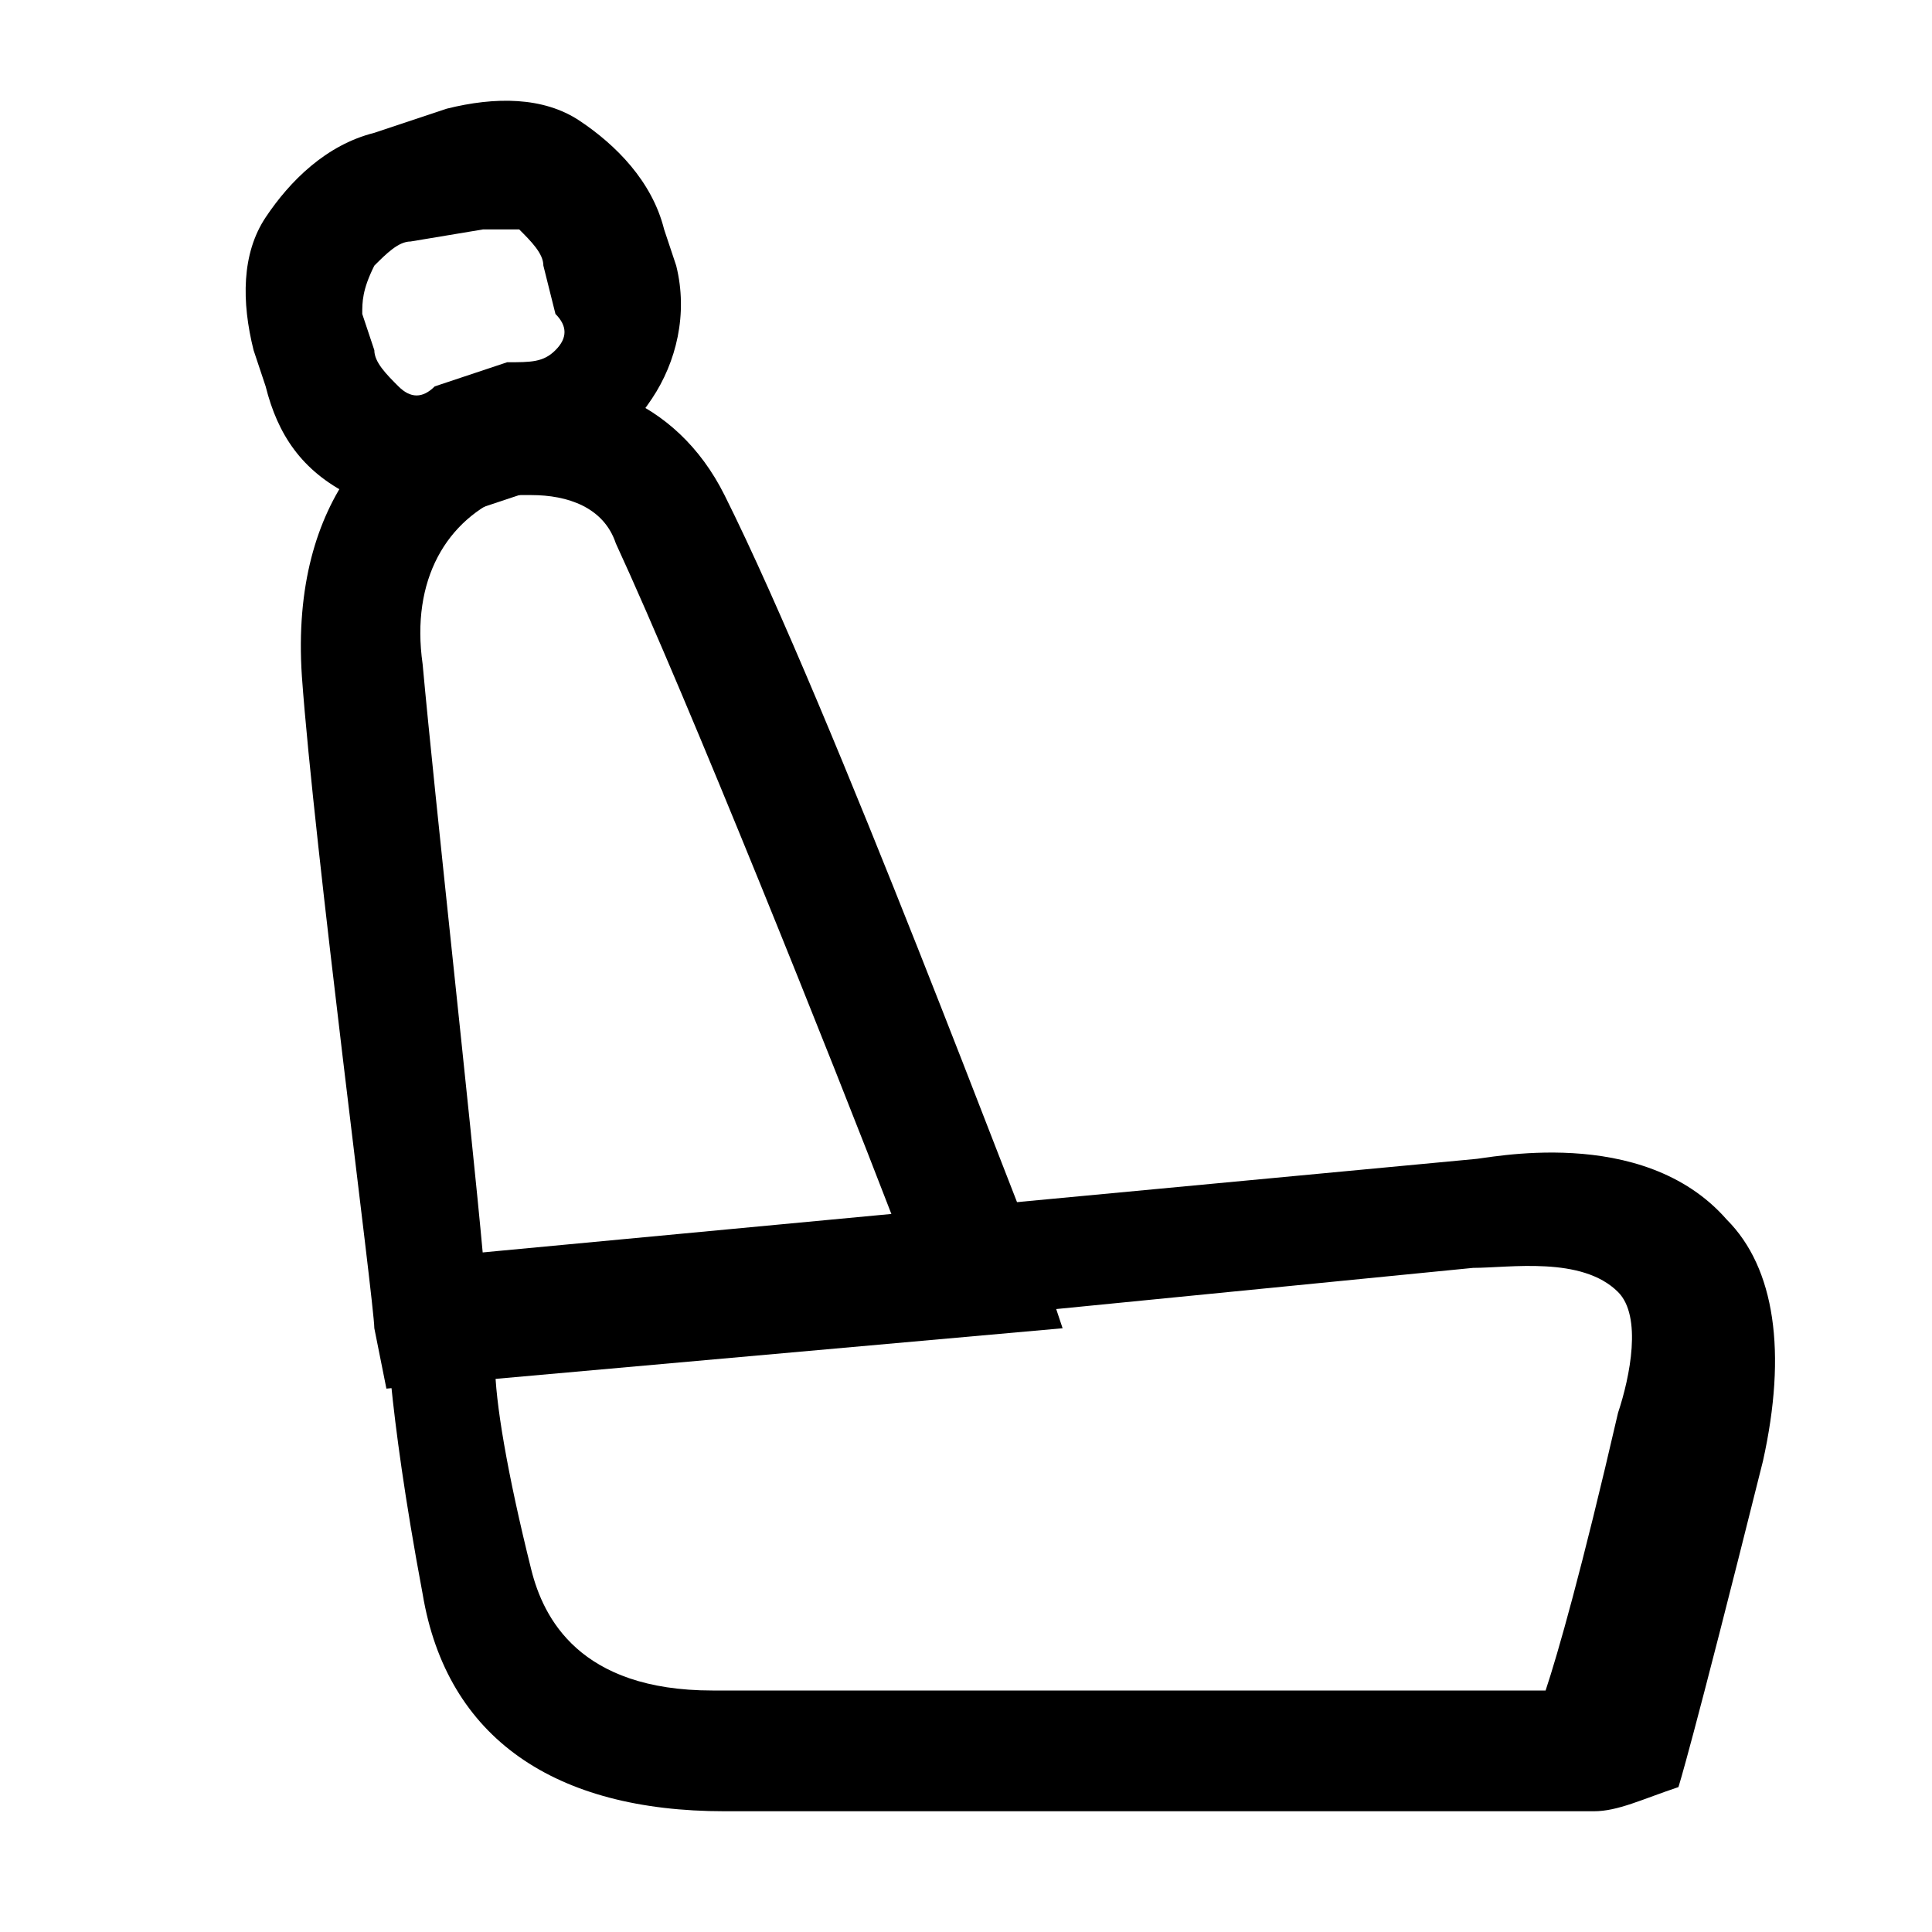 <?xml version="1.0" encoding="utf-8"?>
<!-- Generator: Adobe Illustrator 27.0.0, SVG Export Plug-In . SVG Version: 6.00 Build 0)  -->
<svg version="1.1" xmlns="http://www.w3.org/2000/svg" xmlns:xlink="http://www.w3.org/1999/xlink" x="0px" y="0px"
	 viewBox="0 0 16 16" style="enable-background:new 0 0 16 16;" xml:space="preserve">
<style type="text/css">
	.st0{fill:#EDEDEE;}
	.st1{fill:none;}
	.st2{fill:none;stroke:#000000;stroke-miterlimit:10;}
	.st3{fill:none;stroke:#000000;stroke-linecap:round;stroke-linejoin:round;stroke-miterlimit:10;}
	.st4{fill:none;stroke:#000000;stroke-linejoin:round;stroke-miterlimit:10;}
	.st5{fill:none;stroke:#000000;stroke-width:1.11;stroke-linecap:round;stroke-linejoin:round;stroke-miterlimit:10;}
	.st6{stroke:#000000;stroke-width:0.75;stroke-miterlimit:10;}
</style>
<g id="Guides">
</g>
<g id="Art">
	<path d="M13.2,15C13.2,15,13.2,15,13.2,15c-0.1,0-6.3,0-7.2,0c-1.4,0-2.3-0.6-2.5-1.8c-0.3-1.6-0.3-2.3-0.3-2.3
		c0-0.3,0.2-0.5,0.5-0.5l8.5-0.8c0.1,0,1.4-0.3,2.1,0.5c0.4,0.4,0.5,1.1,0.3,2c-0.6,2.4-0.7,2.7-0.7,2.7C13.6,14.9,13.4,15,13.2,15z
		 M7.1,14c1.7,0,4.7,0,5.7,0c0.1-0.3,0.3-1,0.6-2.3c0.1-0.3,0.2-0.8,0-1c-0.3-0.3-0.9-0.2-1.2-0.2l-8.1,0.8c0,0.3,0.1,0.9,0.3,1.7
		c0.1,0.4,0.4,1,1.5,1C6.1,14,6.5,14,7.1,14z"/>
	<path d="M3.2,11.5L3.1,11c0-0.2-0.5-4-0.6-5.4C2.4,4.1,3.2,3.4,3.9,3.2C4.8,3,5.6,3.3,6,4.1c0.9,1.8,2.5,6.1,2.6,6.3l0.2,0.6
		L3.2,11.5z M4.4,4.1c-0.1,0-0.2,0-0.2,0C3.7,4.3,3.4,4.8,3.5,5.5C3.6,6.6,3.9,9.3,4,10.4l3.4-0.3C6.9,8.8,5.7,5.8,5.1,4.5
		C5,4.2,4.7,4.1,4.4,4.1z"/>
	<path d="M3.6,4.3c-0.2,0-0.5-0.1-0.7-0.2C2.5,3.9,2.3,3.6,2.2,3.2L2.1,2.9C2,2.5,2,2.1,2.2,1.8s0.5-0.6,0.9-0.7l0.6-0.2
		C4.1,0.8,4.5,0.8,4.8,1c0.3,0.2,0.6,0.5,0.7,0.9l0.1,0.3C5.7,2.6,5.6,3,5.4,3.3S4.9,3.9,4.6,4L4,4.2C3.8,4.2,3.7,4.3,3.6,4.3z
		 M4.1,1.9c0,0-0.1,0-0.1,0L3.4,2c-0.1,0-0.2,0.1-0.3,0.2C3,2.4,3,2.5,3,2.6l0.1,0.3c0,0.1,0.1,0.2,0.2,0.3s0.2,0.1,0.3,0l0.6-0.2h0
		C4.4,3,4.5,3,4.6,2.9c0.1-0.1,0.1-0.2,0-0.3L4.5,2.2c0-0.1-0.1-0.2-0.2-0.3C4.2,1.9,4.2,1.9,4.1,1.9z"/>
</g>
</svg>

